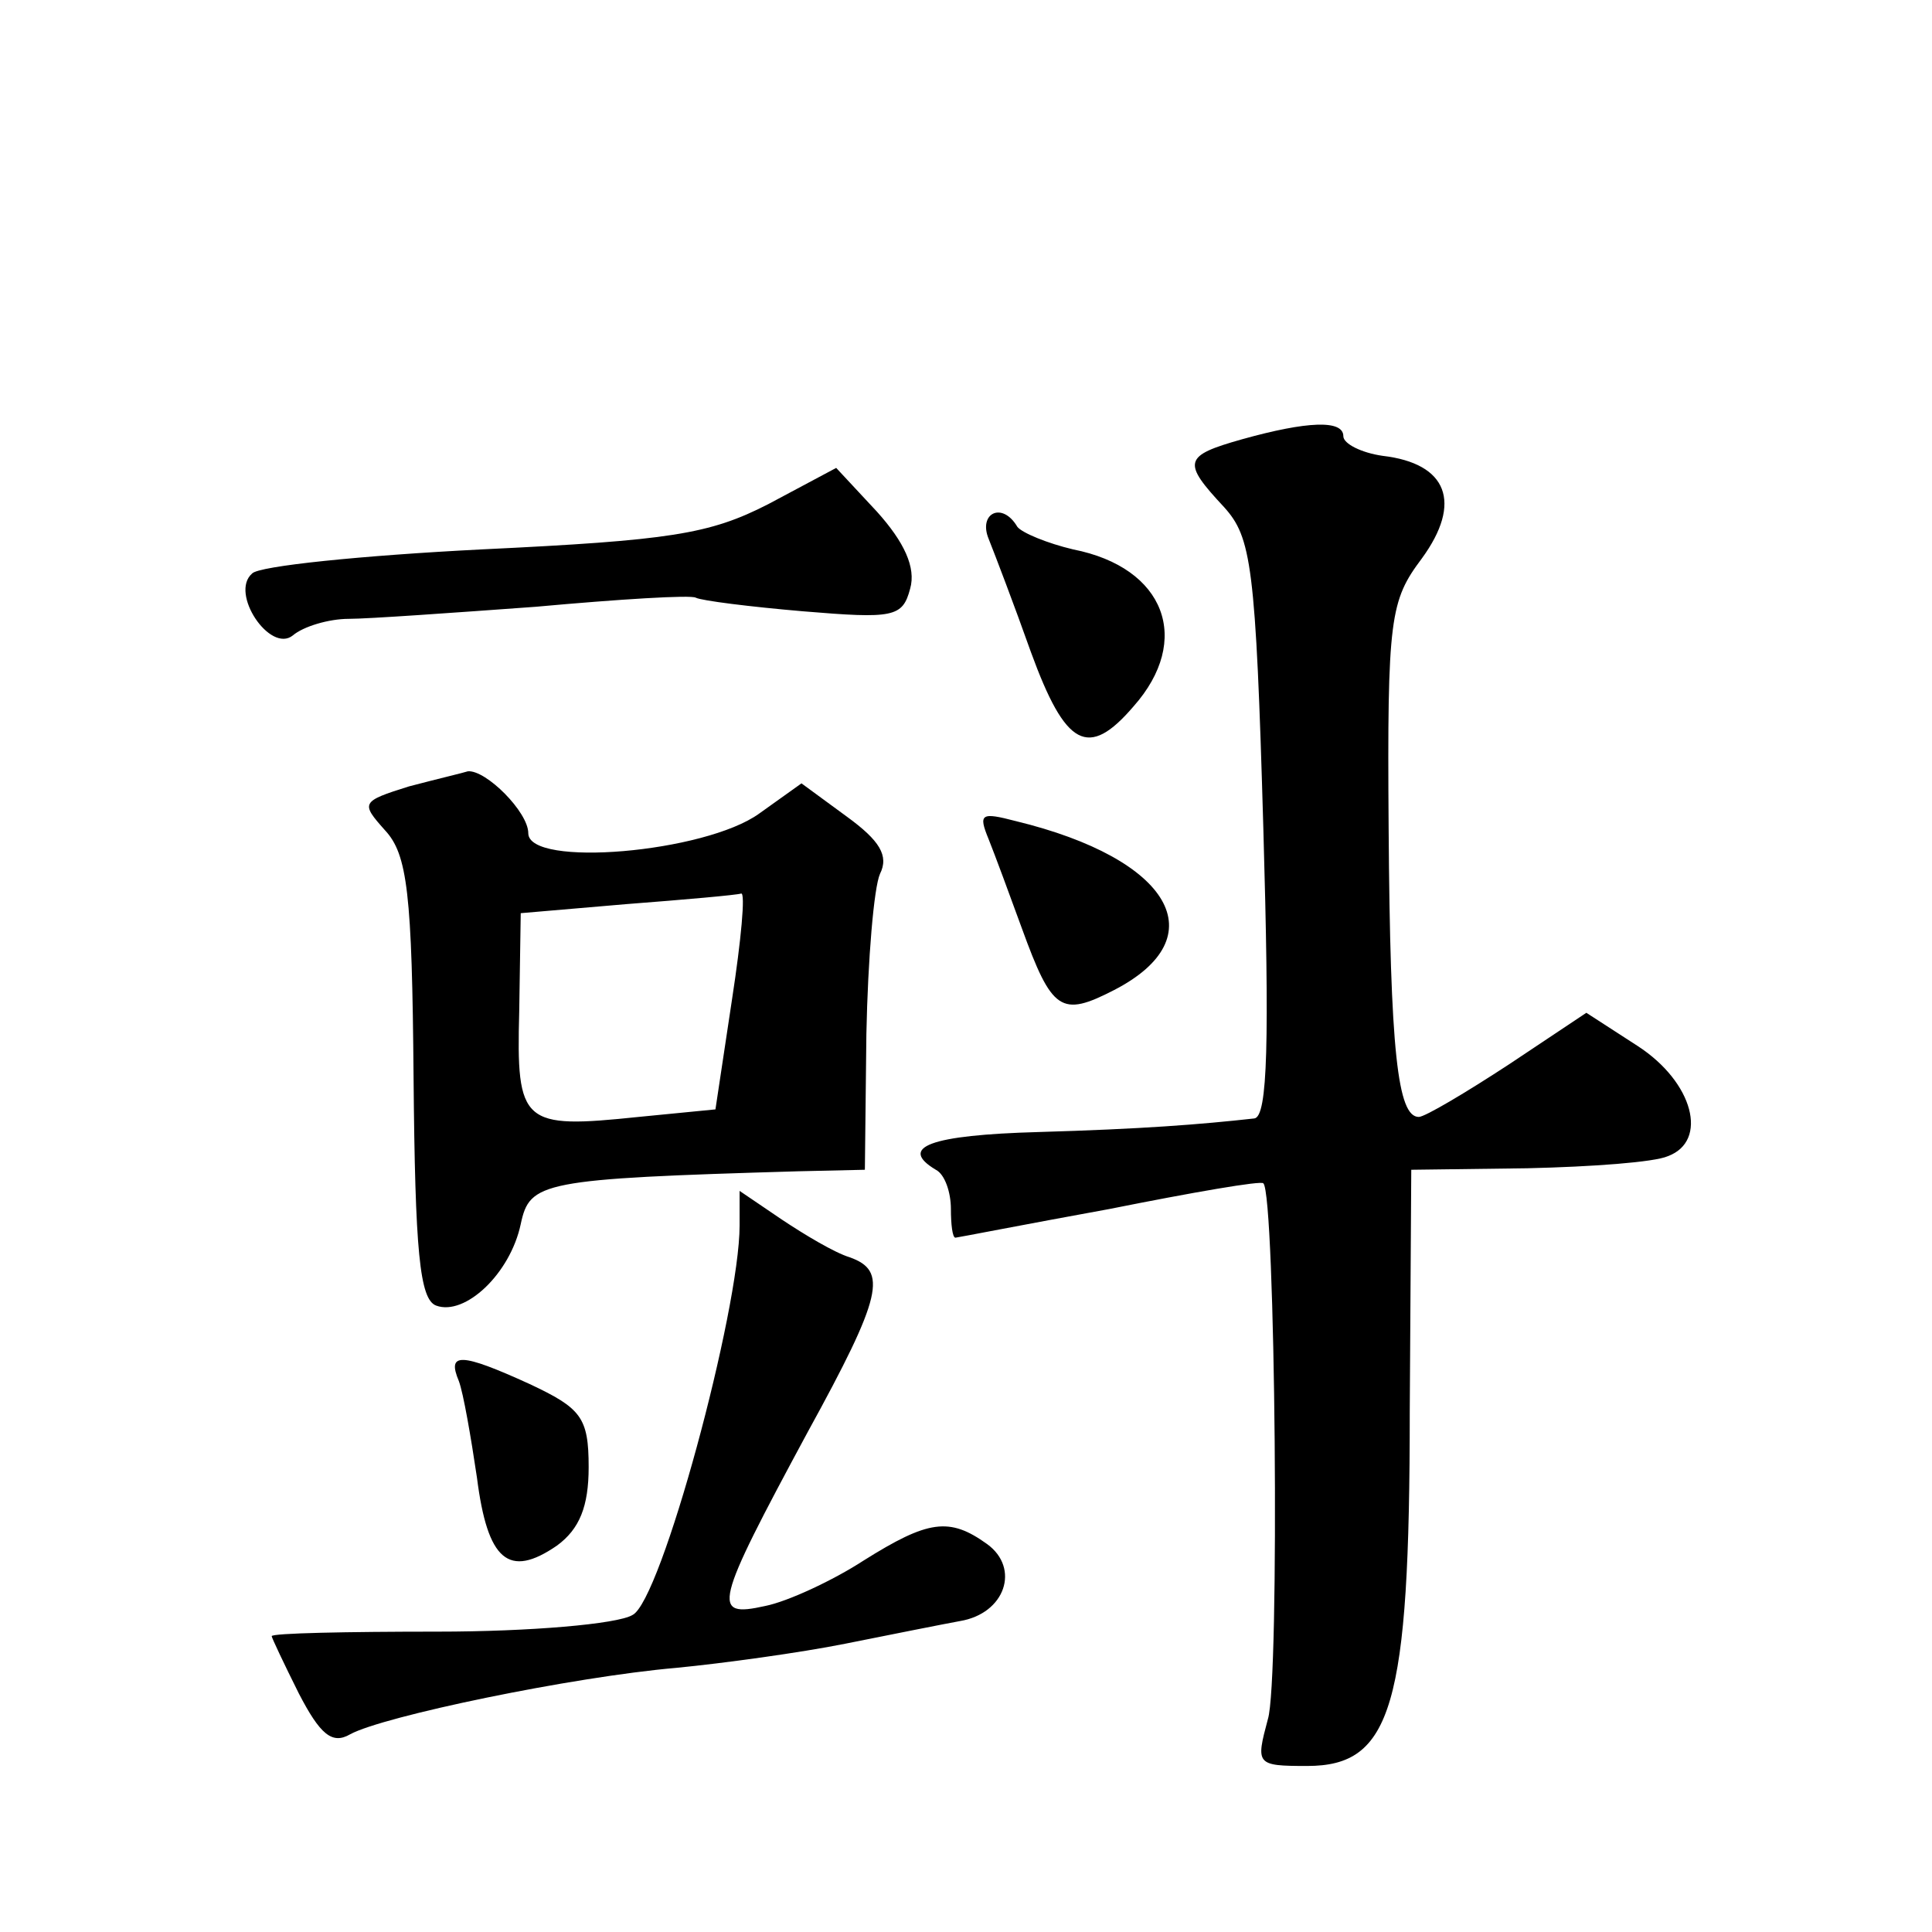 <?xml version="1.0" standalone="no"?>
<!DOCTYPE svg PUBLIC "-//W3C//DTD SVG 20010904//EN"
 "http://www.w3.org/TR/2001/REC-SVG-20010904/DTD/svg10.dtd">
<svg version="1.0" xmlns="http://www.w3.org/2000/svg"
 width="128pt" height="128pt" viewBox="0 0 128 128"
 preserveAspectRatio="xMidYMid meet">
<g transform="translate(0,128) scale(0.1,-0.1)"
fill="#0" stroke="none">
<path d="M823 989 c-39 -11 -40 -15 -12 -45 18 -20 21 -38 26 -213 4 -140 3 -191
-6 -192 -36 -4 -74 -7 -143 -9 -72 -2 -93 -10 -68 -25 6 -3 10 -15 10 -26 0 -10
1 -19 3 -19 1 0 47 9 102 19 55 11 101 19 102 17 8 -7 11 -330 3 -355 -8 -30 -8
-31 26 -31 56 0 68 39 68 235 l1 160 77 1 c43 1 84 4 93 8 27 10 17 49 -20 73 l-34
22 -51 -34 c-29 -19 -56 -35 -60 -35 -14 0 -19 43 -20 192 -1 139 1 150 22 178
27 37 17 63 -26 68 -14 2 -26 8 -26 13 0 11 -24 10 -67 -2z M509 946 c-39 -20 -65
-24 -190 -30 -79 -4 -148 -11 -152 -16 -15 -13 12 -53 27 -41 7 6 24 11 37 11 13
0 69 4 124 8 55 5 103 8 106 6 4 -2 36 -6 71 -9 60 -5 66 -4 71 15 4 14 -4 31 -22
51 l-27 29 -45 -24z M655 923 c4 -10 17 -44 28 -75 23 -63 38 -71 68 -36 39 44
21 92 -40 104 -17 4 -34 11 -37 15 -10 17 -26 9 -19 -8z M271 759 c-32 -10 -32
-11 -16 -29 15 -16 18 -42 19 -164 1 -115 4 -147 15 -151 19 -7 49 21 56 54 6 28
13 30 184 35 l44 1 1 90 c1 50 5 97 9 106 6 12 0 22 -22 38 l-30 22 -28 -20 c-36
-26 -153 -36 -153 -13 0 14 -28 42 -40 41 -3 -1 -20 -5 -39 -10z m214 -141 l-11
-73 -51 -5 c-77 -8 -81 -5 -79 70 l1 65 70 6 c39 3 73 6 76 7 3 1 0 -31 -6 -70z
M655 724 c4 -10 14 -37 22 -59 20 -55 26 -59 61 -41 68 35 38 87 -65 112 -23 6
-25 5 -18 -12z M490 468 c0 -56 -52 -249 -71 -258 -10 -6 -68 -11 -129 -11 -60
0 -110 -1 -110 -3 0 -1 8 -18 18 -38 14 -27 22 -34 34 -27 22 12 147 38 216 44
31 3 82 10 112 16 30 6 65 13 76 15 30 5 40 35 18 51 -25 18 -39 16 -82 -11 -20
-13 -50 -27 -65 -30 -36 -8 -34 0 28 115 50 91 53 107 28 116 -10 3 -30 15 -45
25 l-28 19 0 -23z M304 365 c3 -8 8 -37 12 -64 7 -55 21 -67 53 -45 15 11 21 26
21 52 0 33 -5 39 -39 55 -46 21 -55 21 -47 2z"/>
</g>
</svg>
